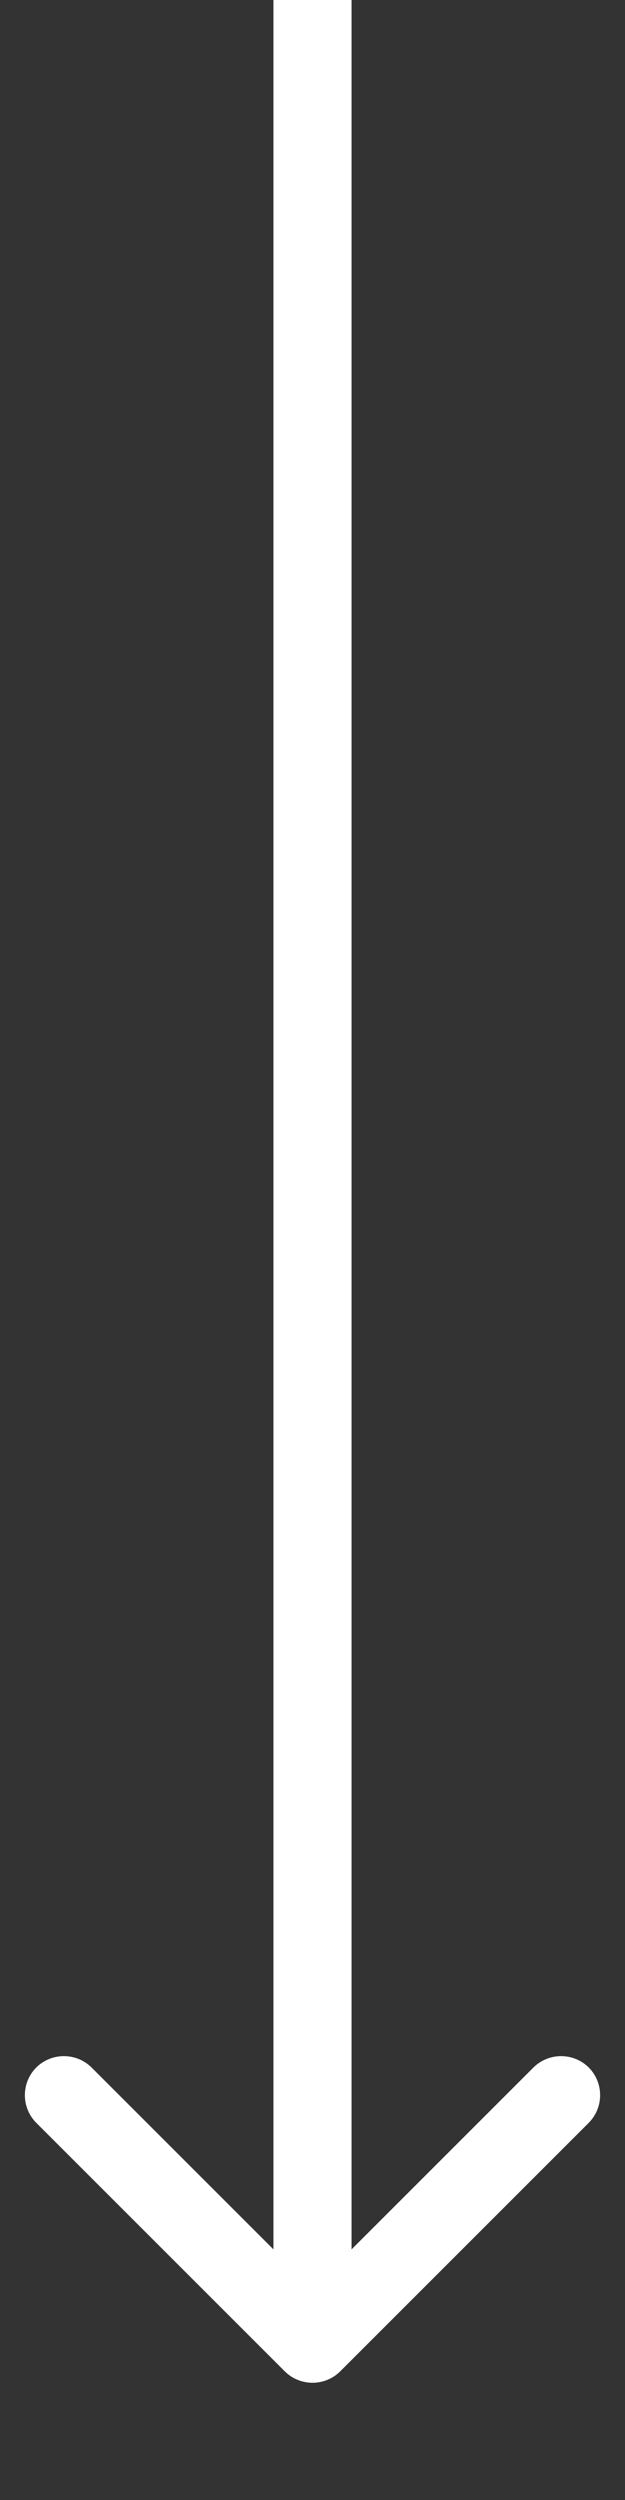 <?xml version="1.0" encoding="UTF-8"?> <svg xmlns="http://www.w3.org/2000/svg" width="4" height="16" viewBox="0 0 4 16" fill="none"><rect x="0" y="0" width="4" height="16" fill="#333333" stroke="none"/> <path d="M1.823 15.177C1.921 15.274 2.079 15.274 2.177 15.177L3.768 13.586C3.865 13.488 3.865 13.33 3.768 13.232C3.67 13.135 3.512 13.135 3.414 13.232L2 14.646L0.586 13.232C0.488 13.135 0.33 13.135 0.232 13.232C0.135 13.33 0.135 13.488 0.232 13.586L1.823 15.177ZM1.75 -1.09278e-08L1.75 15L2.25 15L2.25 1.09278e-08L1.75 -1.09278e-08Z" fill="white"></path> </svg> 